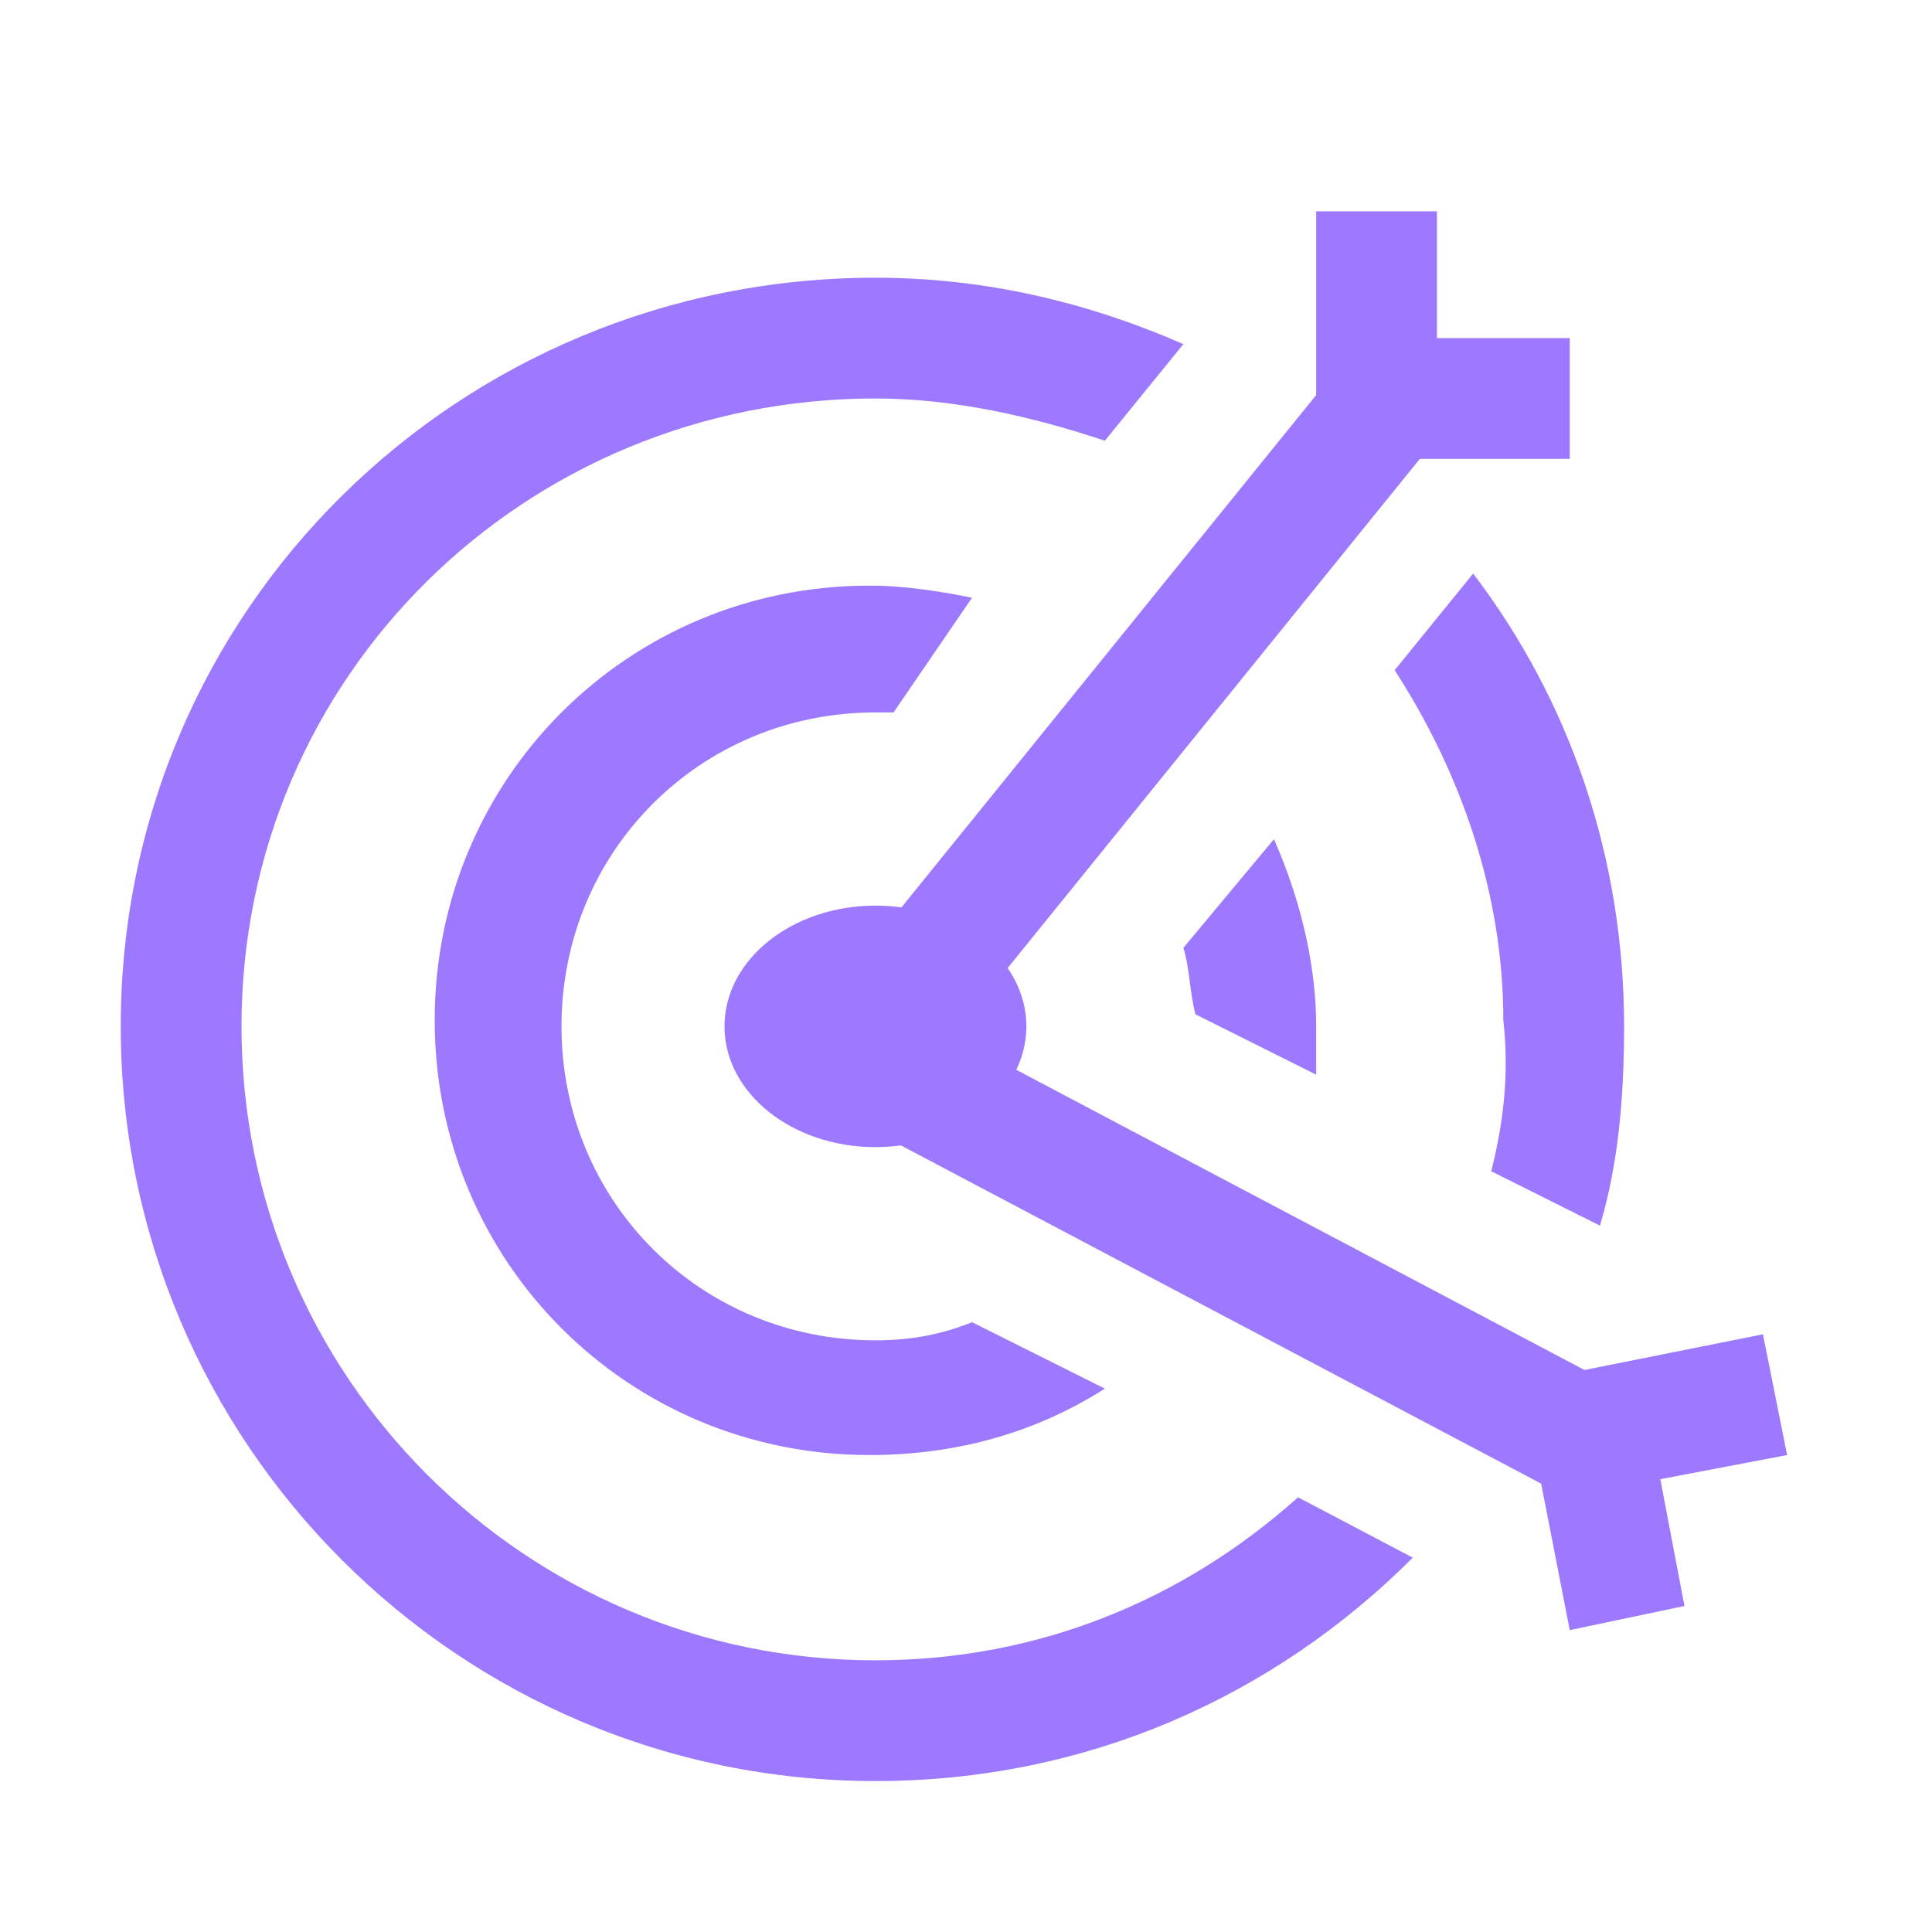 <?xml version="1.0" encoding="utf-8"?>
<!-- Generator: Adobe Illustrator 27.3.1, SVG Export Plug-In . SVG Version: 6.00 Build 0)  -->
<svg version="1.1" id="Layer_1" xmlns="http://www.w3.org/2000/svg" xmlns:xlink="http://www.w3.org/1999/xlink" x="0px" y="0px"
	 viewBox="0 0 32 32" enable-background="new 0 0 32 32" xml:space="preserve">
<g>
	<path fill-rule="evenodd" clip-rule="evenodd" fill="#9C79FF" d="M14.8,11.8c-0.1,0-0.2,0-0.3,0c-2.9,0-5.2,2.3-5.2,5.2
		s2.3,5.2,5.2,5.2c0.6,0,1.1-0.1,1.6-0.3l2.2,1.1c-1.1,0.7-2.4,1.1-3.9,1.1c-4,0-7.2-3.2-7.2-7.2s3.2-7.2,7.2-7.2
		c0.6,0,1.2,0.1,1.7,0.2L14.8,11.8z M19.6,15.7c0.1,0.3,0.1,0.7,0.2,1.1l2,1c0-0.3,0-0.5,0-0.8c0-1.1-0.3-2.2-0.7-3.1L19.6,15.7z"/>
</g>
<g>
	
		<rect x="11.9" y="10.6" transform="matrix(0.629 -0.777 0.777 0.629 -1.949 19.039)" fill="#9C79FF" width="14.1" height="2"/>
</g>
<g>
	<polygon fill="#9C79FF" points="26,7.6 21.8,7.6 21.8,3.5 23.8,3.5 23.8,5.6 26,5.6 	"/>
</g>
<g>
	
		<rect x="19.7" y="13.8" transform="matrix(0.467 -0.884 0.884 0.467 -7.404 29.452)" fill="#9C79FF" width="2" height="14.1"/>
</g>
<g>
	<polygon fill="#9C79FF" points="26,27 25.2,22.9 29.2,22.1 29.6,24.1 27.5,24.5 27.9,26.6 	"/>
</g>
<g>
	<ellipse fill="#9C79FF" cx="14.5" cy="17" rx="2.5" ry="2"/>
</g>
<g>
	<path fill-rule="evenodd" clip-rule="evenodd" fill="#9C79FF" d="M4,17C4,11.2,8.7,6.6,14.5,6.6c1.3,0,2.6,0.3,3.8,0.7l1.3-1.6
		C18,5,16.3,4.6,14.5,4.6C7.6,4.6,2,10.1,2,17s5.6,12.5,12.5,12.5c3.5,0,6.6-1.4,8.9-3.7l-1.9-1c-1.9,1.7-4.3,2.7-7,2.7
		C8.7,27.5,4,22.8,4,17z M24.7,19.4l1.8,0.9c0.3-1,0.4-2.1,0.4-3.3c0-2.8-0.9-5.4-2.5-7.5l-1.3,1.6c1.1,1.7,1.8,3.7,1.8,5.8
		C25,17.8,24.9,18.6,24.7,19.4z"/>
</g>
</svg>

